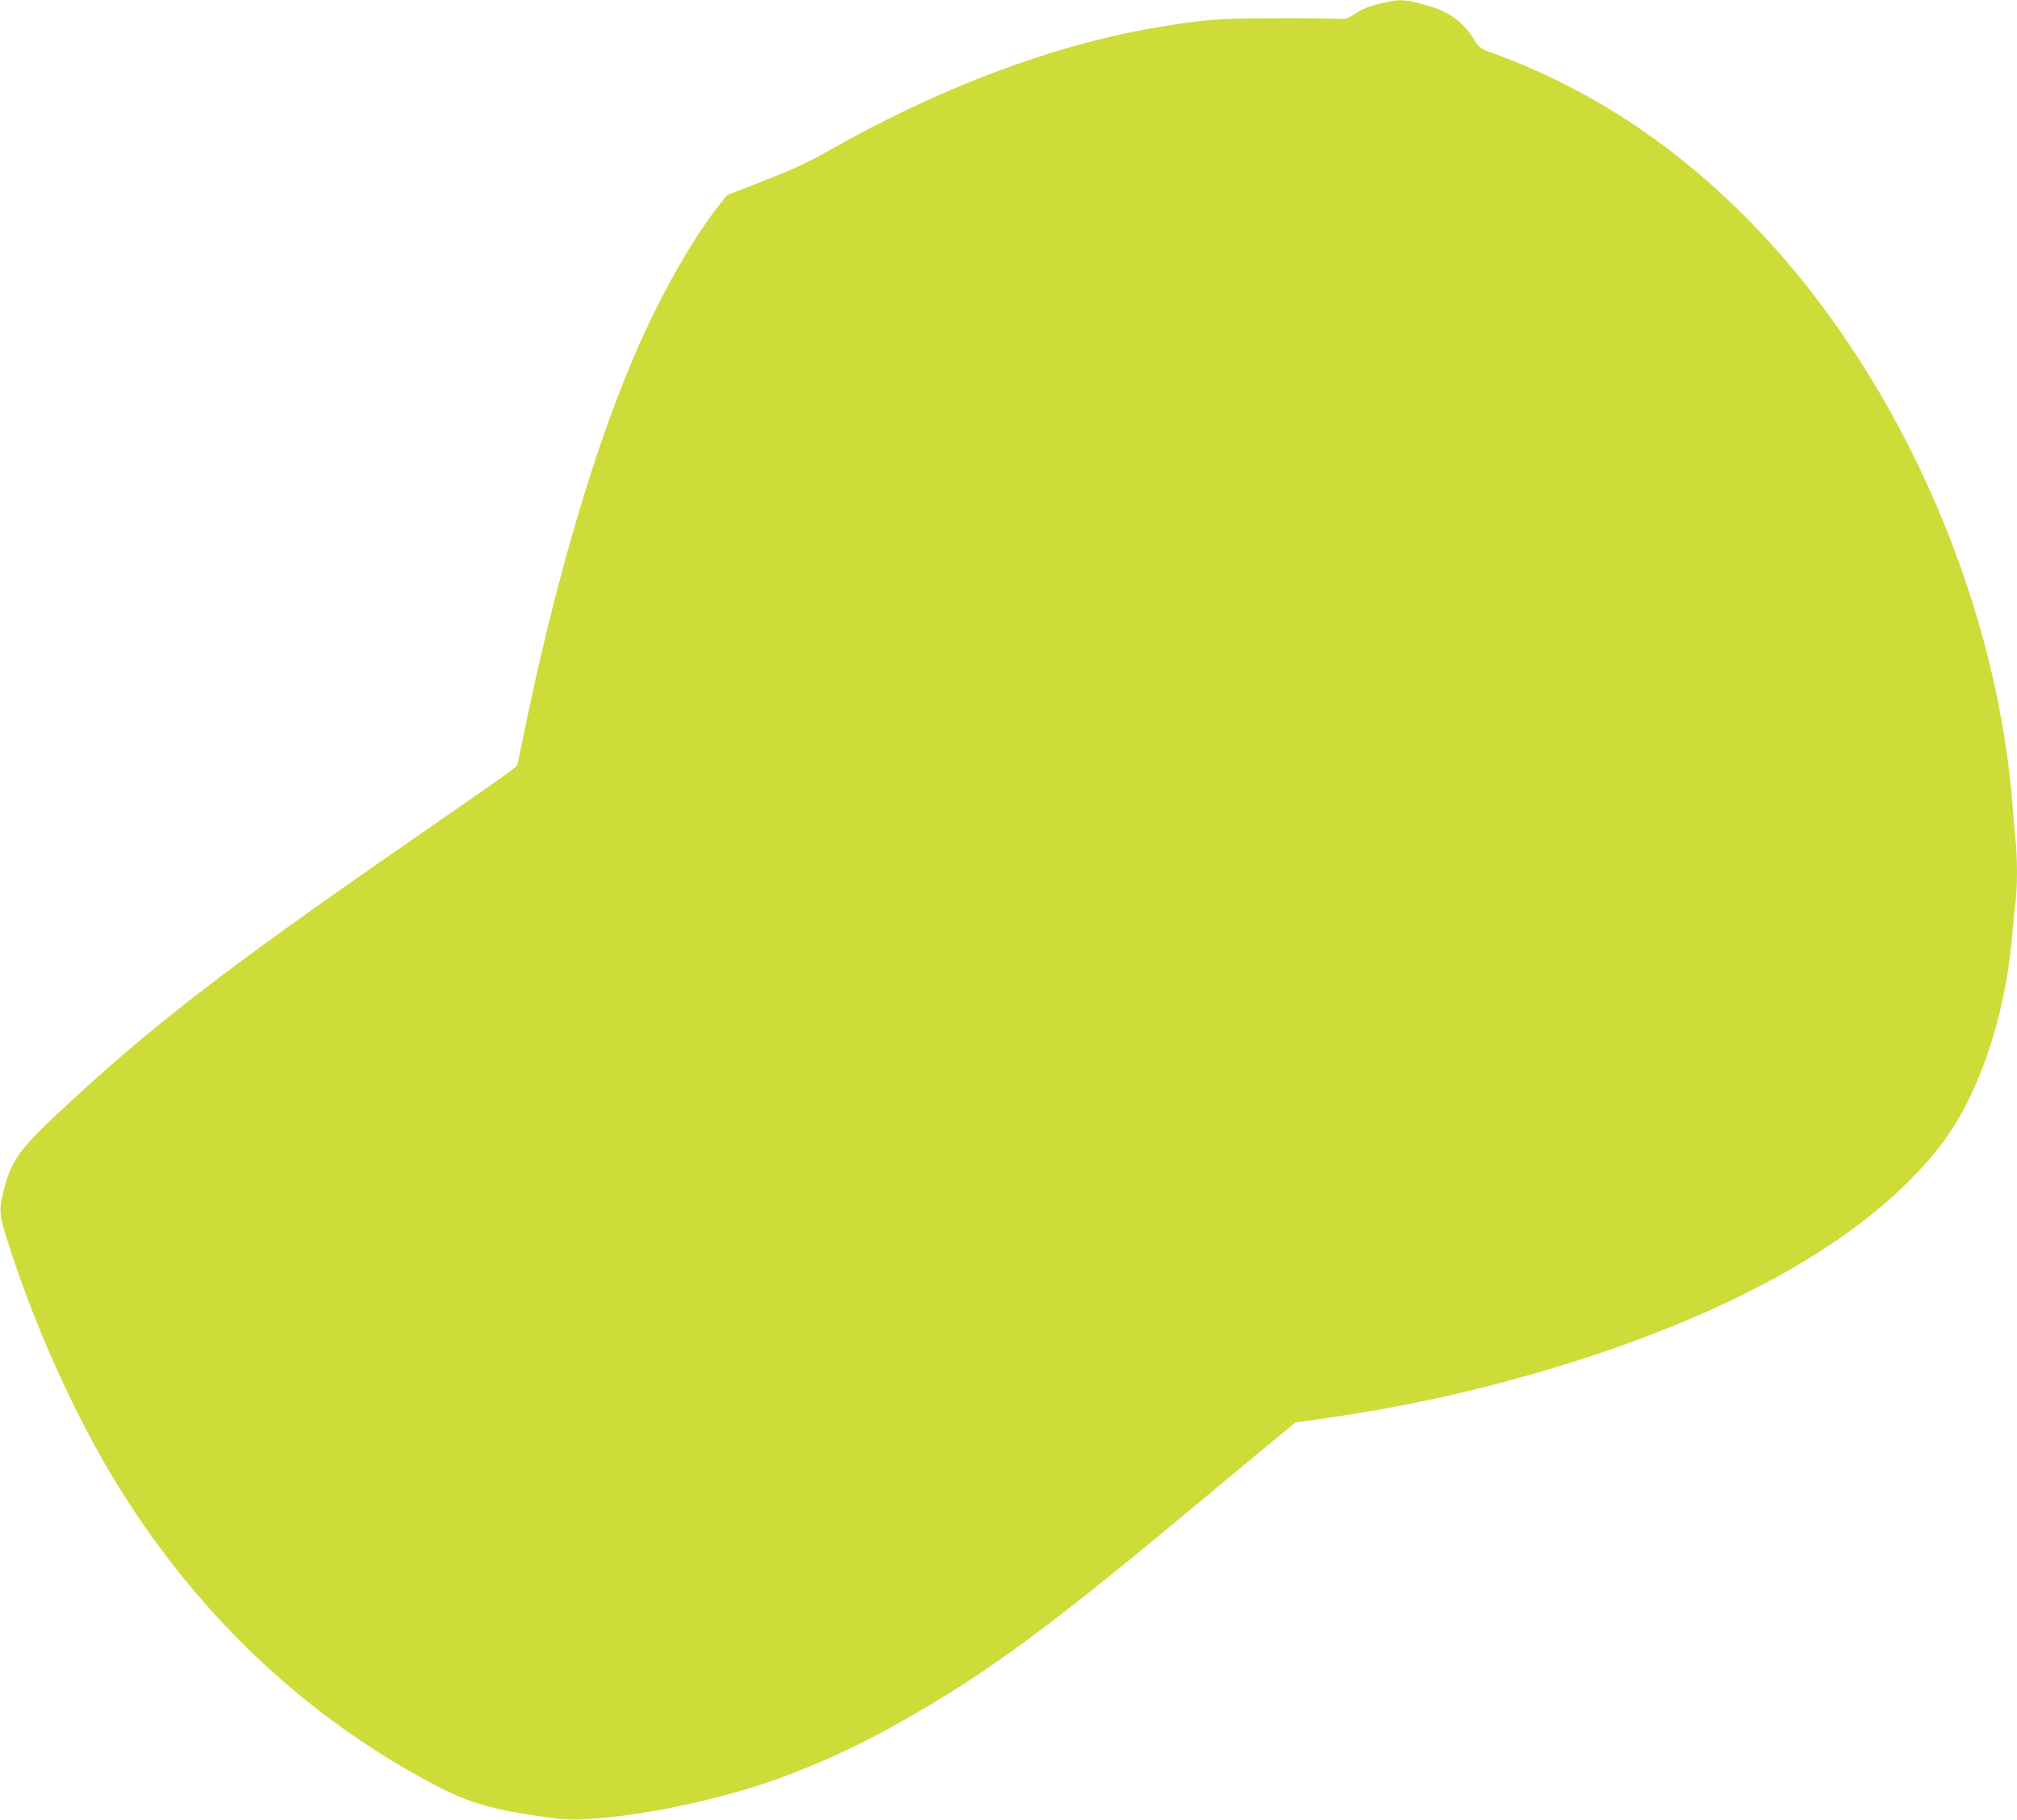 <?xml version="1.0" standalone="no"?>
<!DOCTYPE svg PUBLIC "-//W3C//DTD SVG 20010904//EN"
 "http://www.w3.org/TR/2001/REC-SVG-20010904/DTD/svg10.dtd">
<svg version="1.0" xmlns="http://www.w3.org/2000/svg"
 width="1280pt" height="1155pt" viewBox="0 0 1280 1155"
 preserveAspectRatio="xMidYMid meet">
<g transform="translate(0,1155) scale(0.1,-0.1)"
fill="#cddc39" stroke="none">
<path d="M8774 11531 c-91 -22 -128 -37 -184 -74 -41 -27 -51 -29 -115 -26
-38 2 -216 4 -395 3 -345 0 -446 -8 -745 -59 -655 -111 -1374 -382 -2075 -781
-133 -75 -221 -116 -407 -189 l-238 -93 -43 -53 c-178 -223 -388 -594 -551
-977 -261 -611 -510 -1469 -700 -2407 -17 -82 -33 -159 -36 -171 -5 -23 9 -13
-685 -494 -1177 -815 -1640 -1172 -2218 -1712 -264 -246 -316 -320 -363 -522
-27 -115 -24 -140 43 -346 156 -484 393 -1015 633 -1420 512 -865 1220 -1546
2071 -1992 224 -117 381 -160 761 -209 276 -35 946 84 1407 251 271 98 536
221 809 377 534 303 946 608 1902 1408 132 110 316 263 408 339 l168 138 197
28 c449 65 857 151 1292 275 1064 302 1902 729 2395 1220 202 201 316 363 423
600 128 286 211 618 242 975 6 69 15 161 21 204 12 102 12 278 -1 403 -5 54
-14 159 -20 233 -112 1357 -765 2786 -1700 3720 -476 475 -1000 815 -1594
1032 -85 32 -91 35 -119 83 -61 105 -153 176 -277 213 -160 48 -193 50 -306
23z"/>
</g>
</svg>
